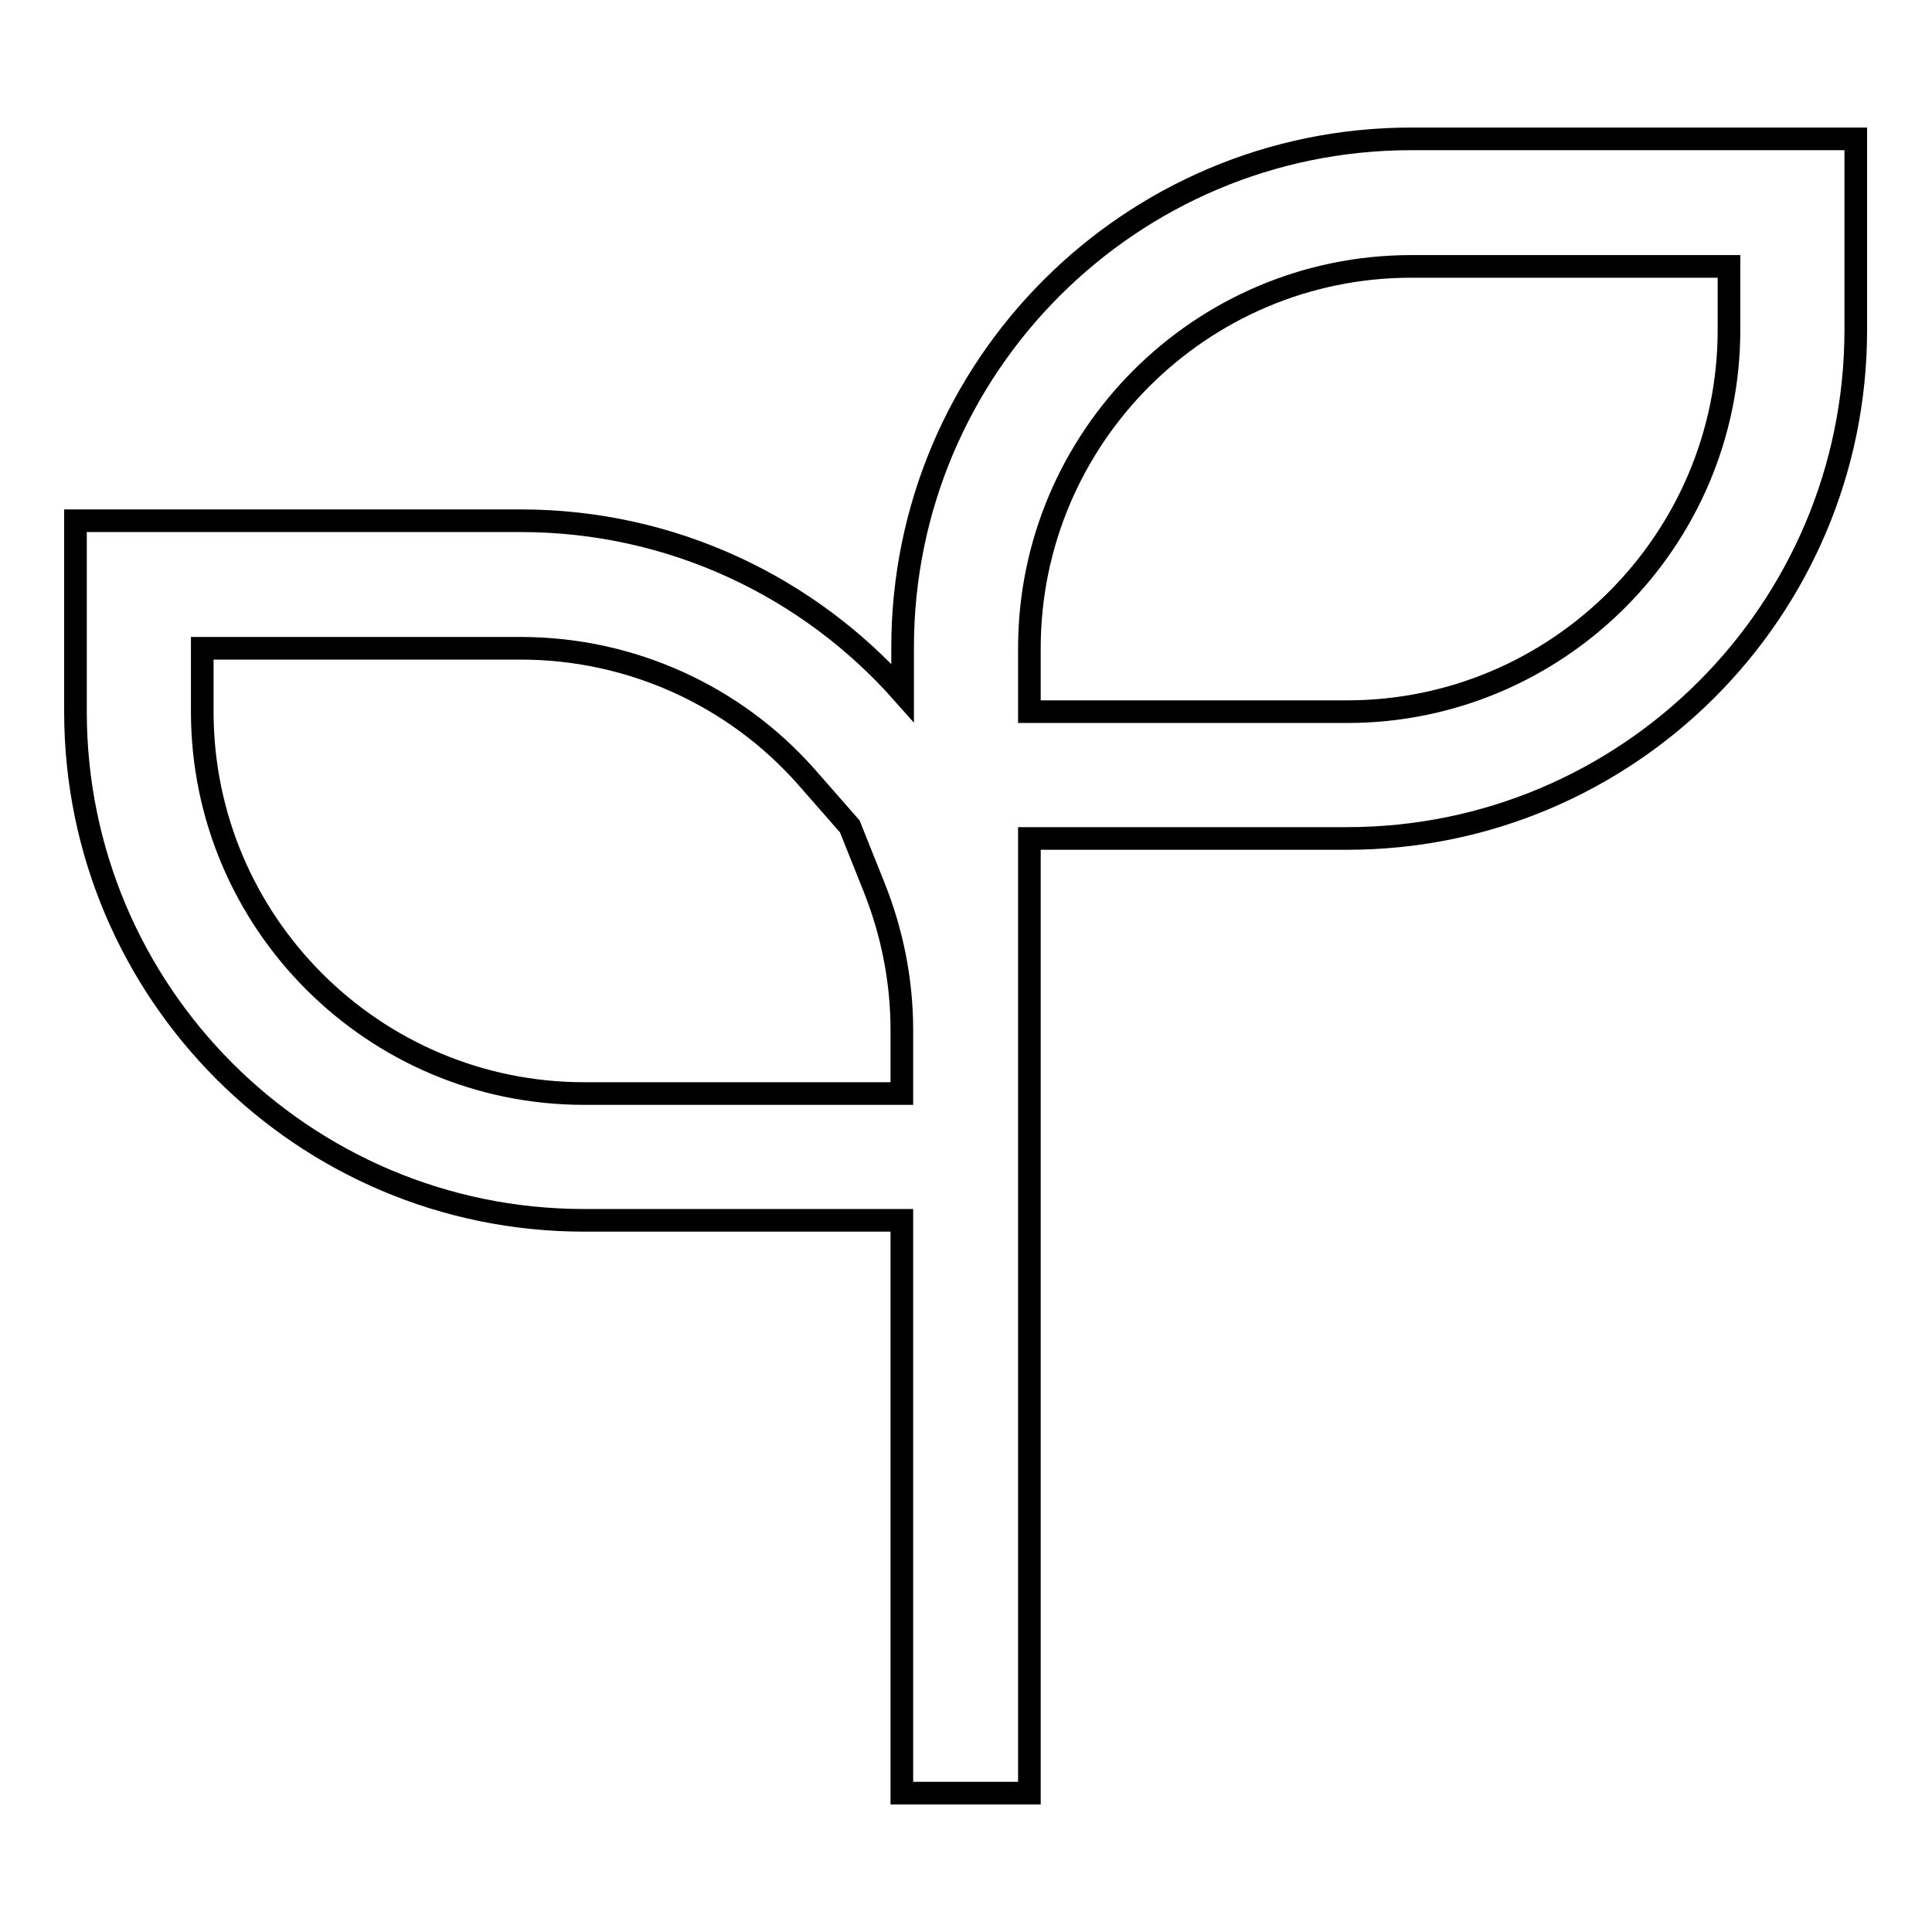<?xml version="1.0" encoding="utf-8"?>
<!-- Svg Vector Icons : http://www.onlinewebfonts.com/icon -->
<!DOCTYPE svg PUBLIC "-//W3C//DTD SVG 1.1//EN" "http://www.w3.org/Graphics/SVG/1.1/DTD/svg11.dtd">
<svg version="1.1" xmlns="http://www.w3.org/2000/svg" xmlns:xlink="http://www.w3.org/1999/xlink" x="0px" y="0px" viewBox="0 0 256 256" enable-background="new 0 0 256 256" xml:space="preserve">
<g> <path stroke-width="3" fill-opacity="0" stroke="#000000"  d="M187,18.4c-37.2,0-67.4,30.2-67.4,67.4v6C107.2,77.8,89.1,69,69,69H10v25.3c0,37.2,30.2,67.4,67.4,67.4 h42.1v75.9h16.9V111.1h42.1c37.2,0,67.4-30.2,67.4-67.4V18.4H187z M77.4,144.9c-27.9,0-50.6-22.7-50.6-50.6v-8.4H69 c14.5,0,28.3,6.2,37.9,17.1l5.7,6.5l3.2,8c2.4,6,3.7,12.4,3.7,19v8.4H77.4L77.4,144.9z M229.1,43.7c0,27.9-22.7,50.6-50.6,50.6 h-42.1v-8.4c0-27.9,22.7-50.6,50.6-50.6h42.1V43.7z"/></g>
</svg>